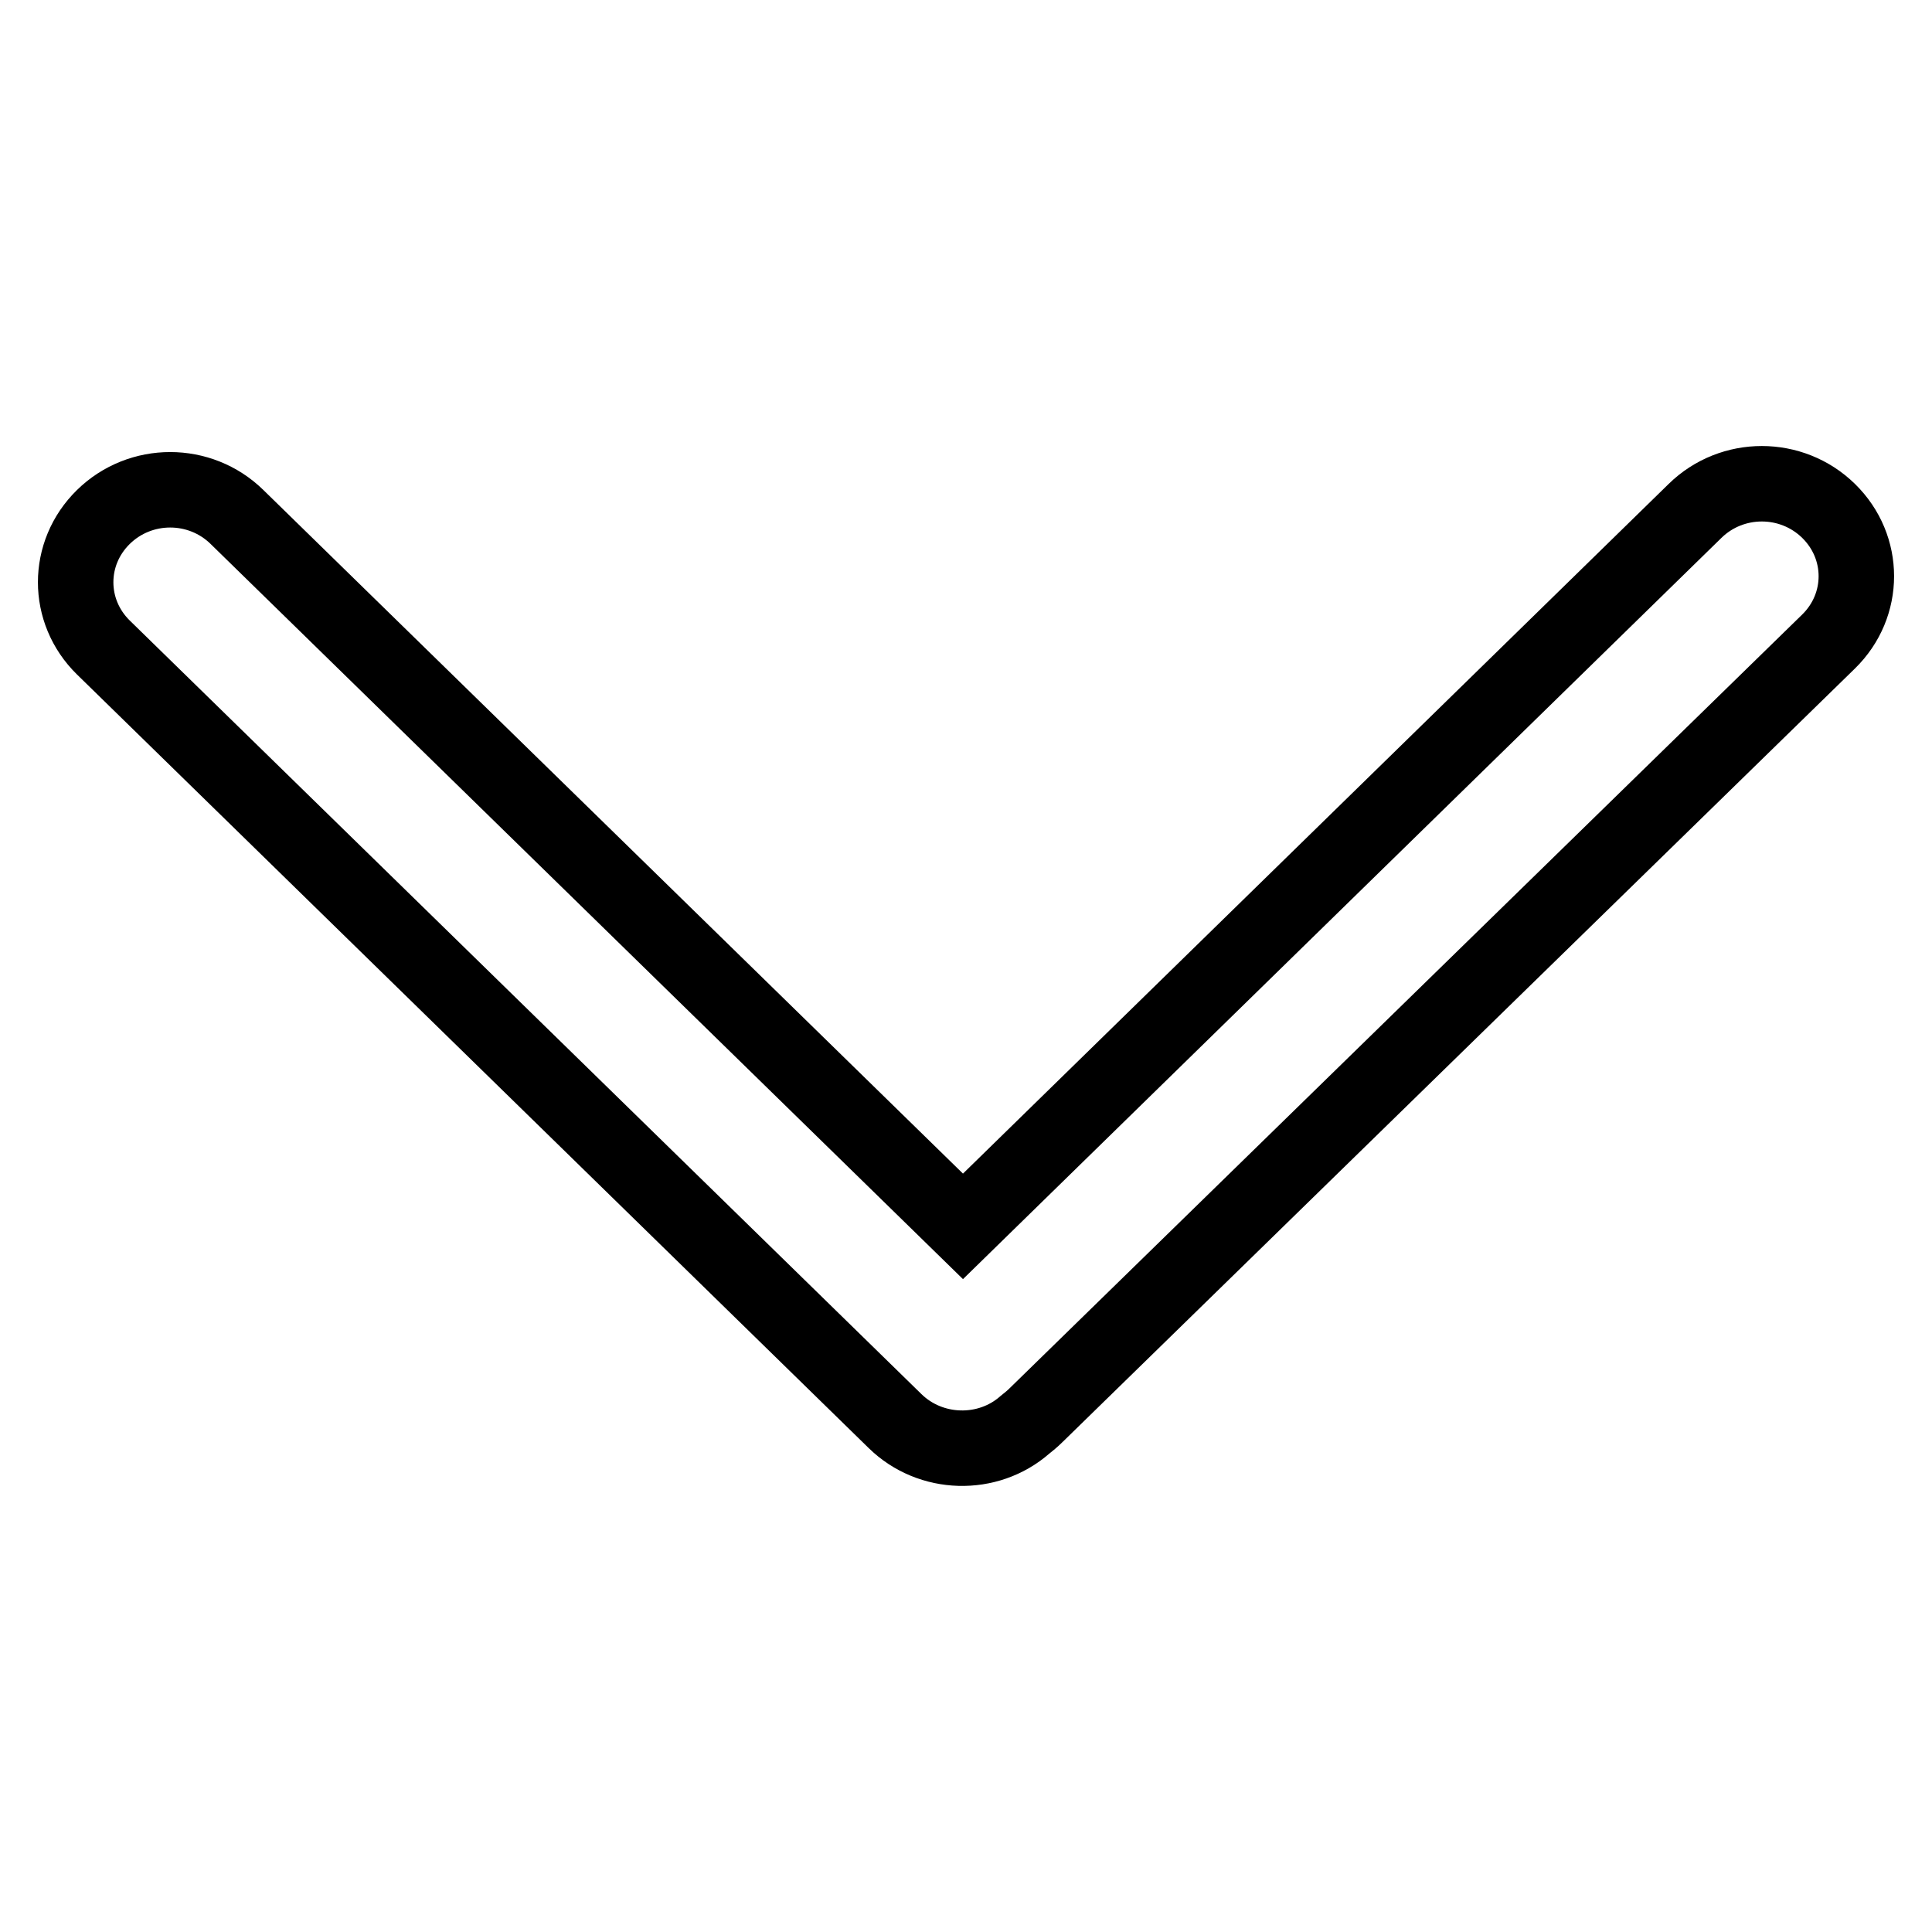 <?xml version="1.0" encoding="utf-8"?>
<!-- Svg Vector Icons : http://www.onlinewebfonts.com/icon -->
<!DOCTYPE svg PUBLIC "-//W3C//DTD SVG 1.1//EN" "http://www.w3.org/Graphics/SVG/1.1/DTD/svg11.dtd">
<svg version="1.1" xmlns="http://www.w3.org/2000/svg" xmlns:xlink="http://www.w3.org/1999/xlink" x="0px" y="0px" viewBox="0 0 256 256" enable-background="new 0 0 256 256" xml:space="preserve">
<g><g><path stroke-width="10" fill-opacity="0" stroke="#000000"  d="M242.3,85l-105,102.5c-0.5,0.5-1,0.9-1.5,1.3c-4.9,4.3-12.5,4.1-17.2-0.5L13.7,85.8c-4.9-4.8-4.9-12.5,0-17.3c4.9-4.8,12.8-4.8,17.7,0l96.2,94l97-94.8c4.9-4.8,12.8-4.8,17.7,0C247.2,72.5,247.2,80.2,242.3,85z"/></g></g>
</svg>